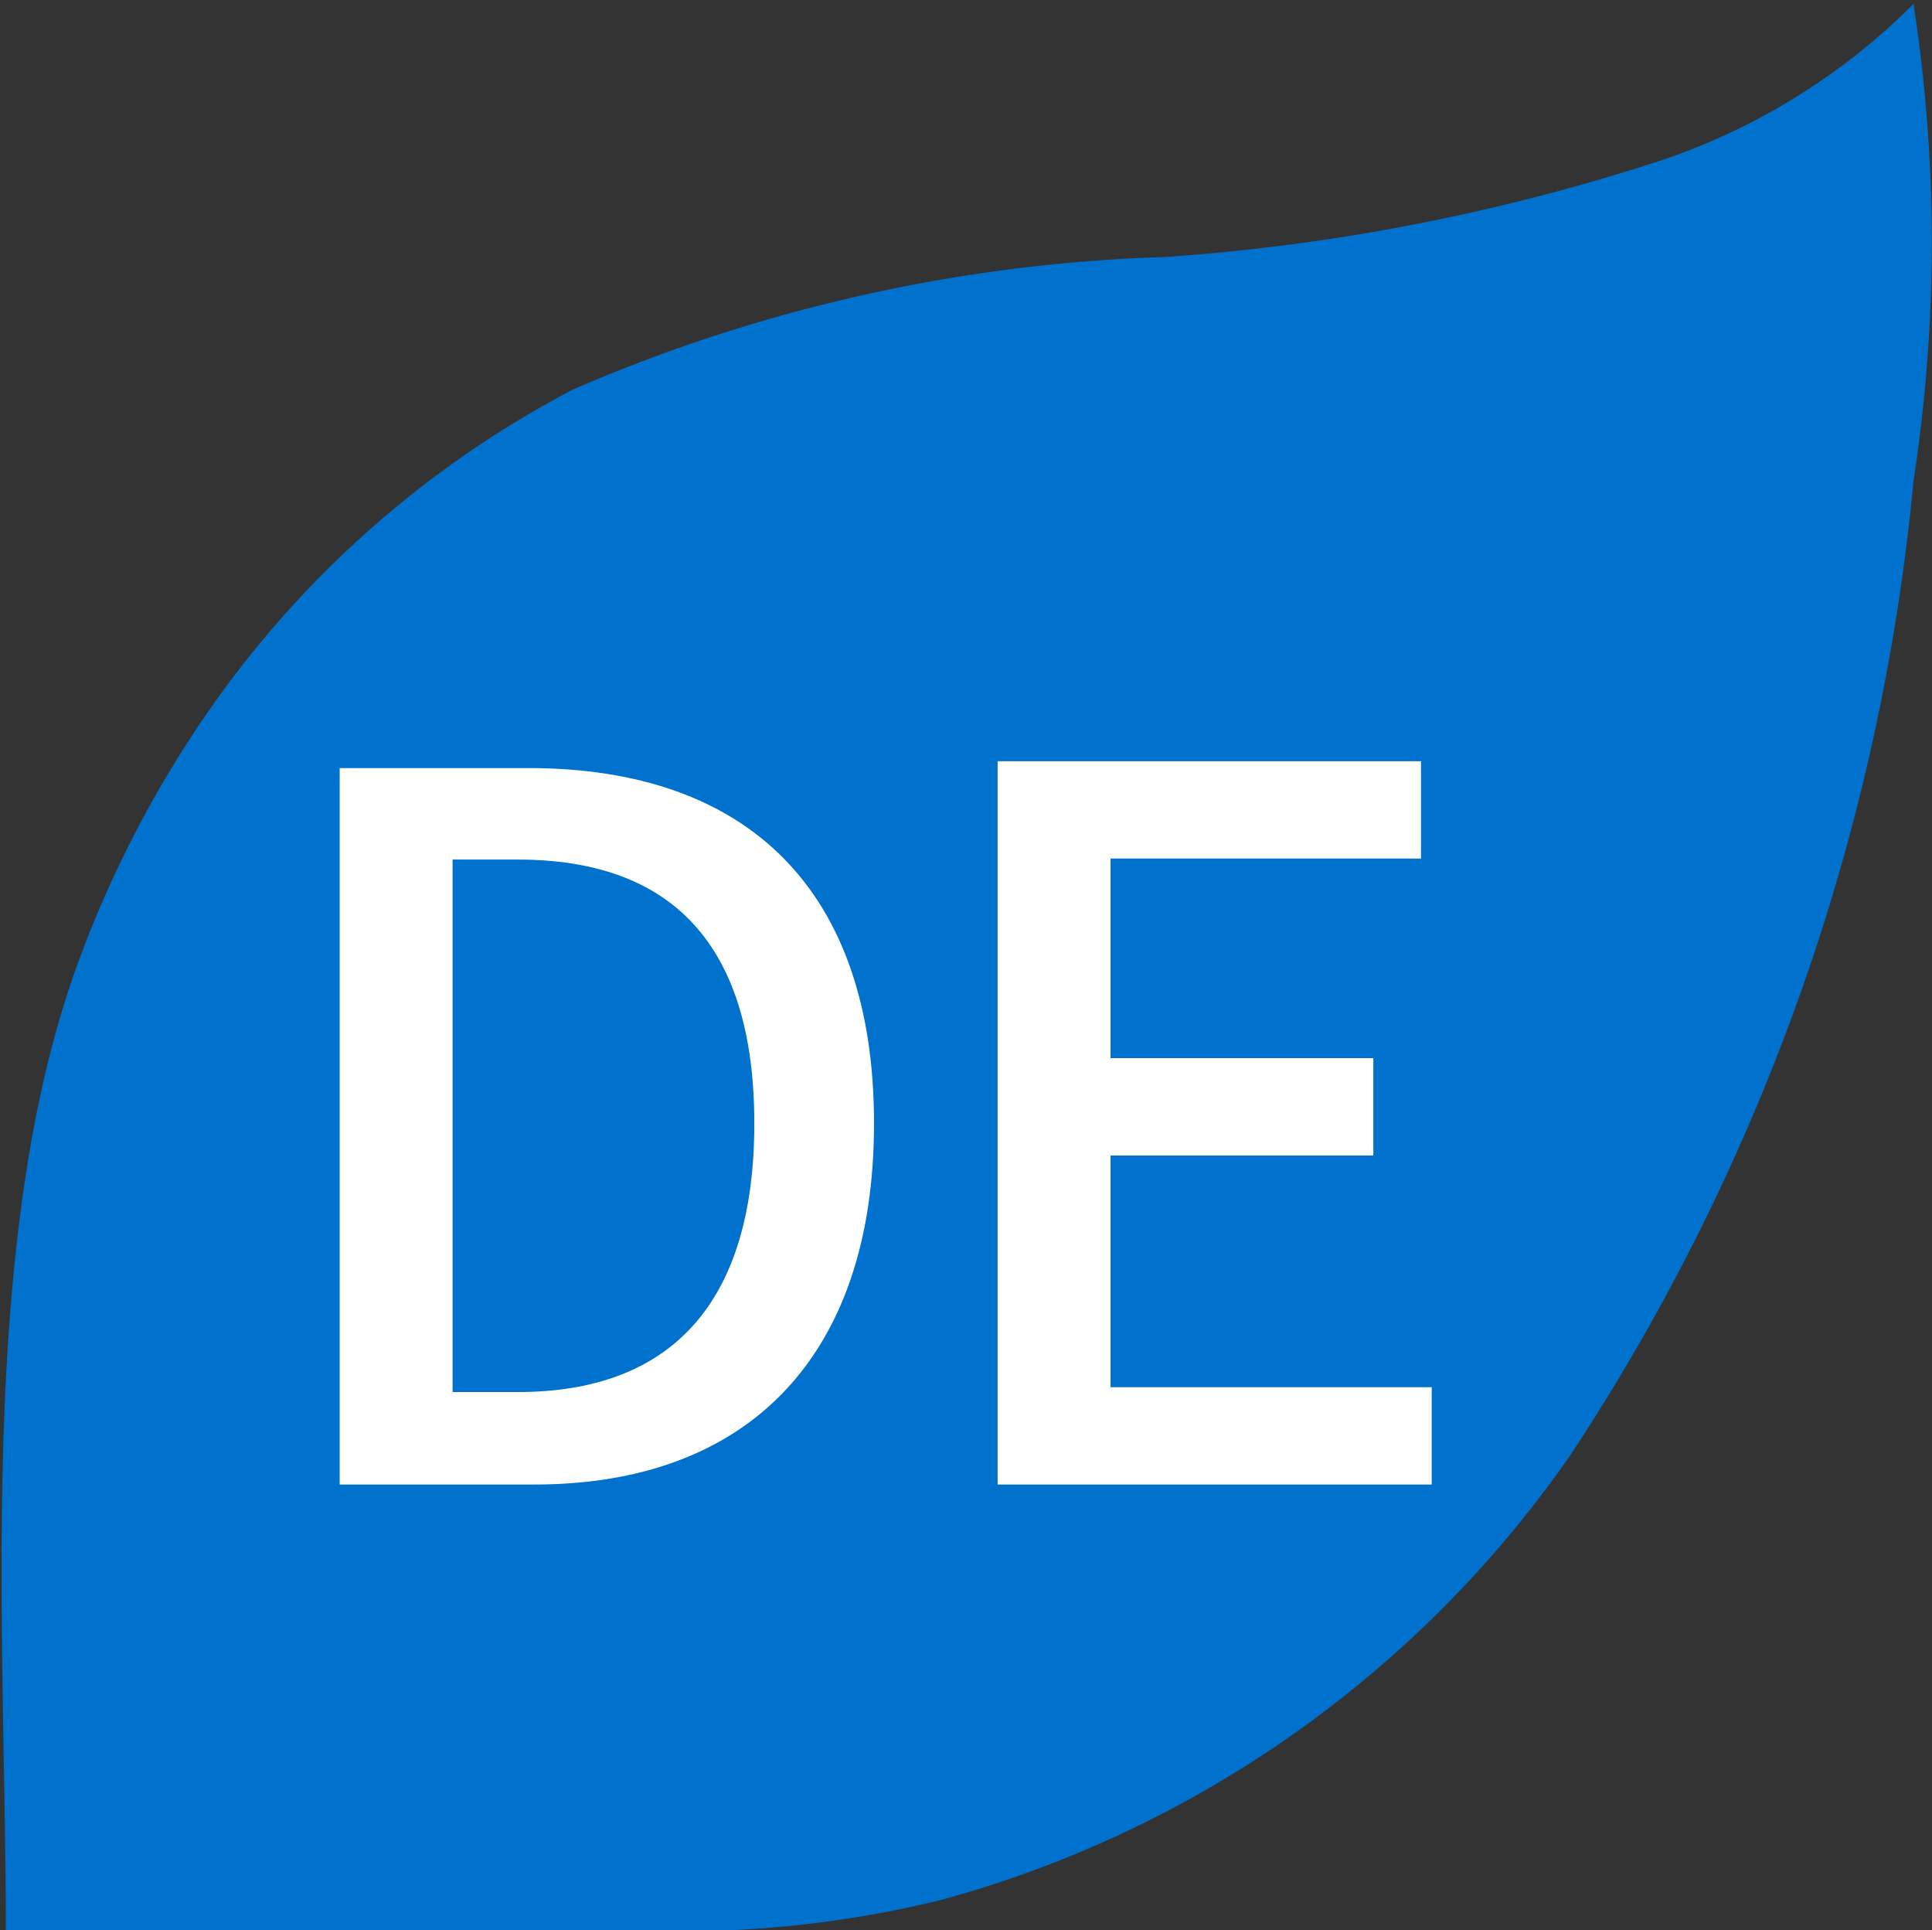 <svg id="图层_1" data-name="图层 1" xmlns="http://www.w3.org/2000/svg" viewBox="0 0 19.85 19.83"><rect x="0" y="0" width="19.85" height="19.83" fill="#333333" stroke="none"/><defs><style>.cls-1{fill:#0071cd;}.cls-2{fill:#fff;}</style></defs><title>top banner-DE</title><path class="cls-1" d="M433.07,355.72c0-3-.31-7,.72-9.88a11.38,11.38,0,0,1,1.27-2.51,10.46,10.46,0,0,1,3.84-3.44,16.56,16.56,0,0,1,6.08-1.36,21,21,0,0,0,5.12-1,6.66,6.66,0,0,0,2.57-1.6,16.1,16.1,0,0,1,0,4.9,21.88,21.88,0,0,1-3.52,10,11.58,11.58,0,0,1-6.48,4.58,11.2,11.2,0,0,1-2.63.32h-7Z" transform="translate(-433.01 -335.89)"/><path class="cls-2" d="M436.5,351.14h2c2.2,0,3.49-1.32,3.49-3.71s-1.29-3.65-3.55-3.65H436.5v7.36Zm1.16-.95v-5.47h.67c1.58,0,2.43.87,2.43,2.71s-.85,2.76-2.43,2.76Zm5.6.95h4.46v-1h-3.3v-2.38h2.7v-1h-2.7v-2.05h3.19v-1h-4.35v7.36Z" transform="translate(-433.01 -335.89)"/></svg>